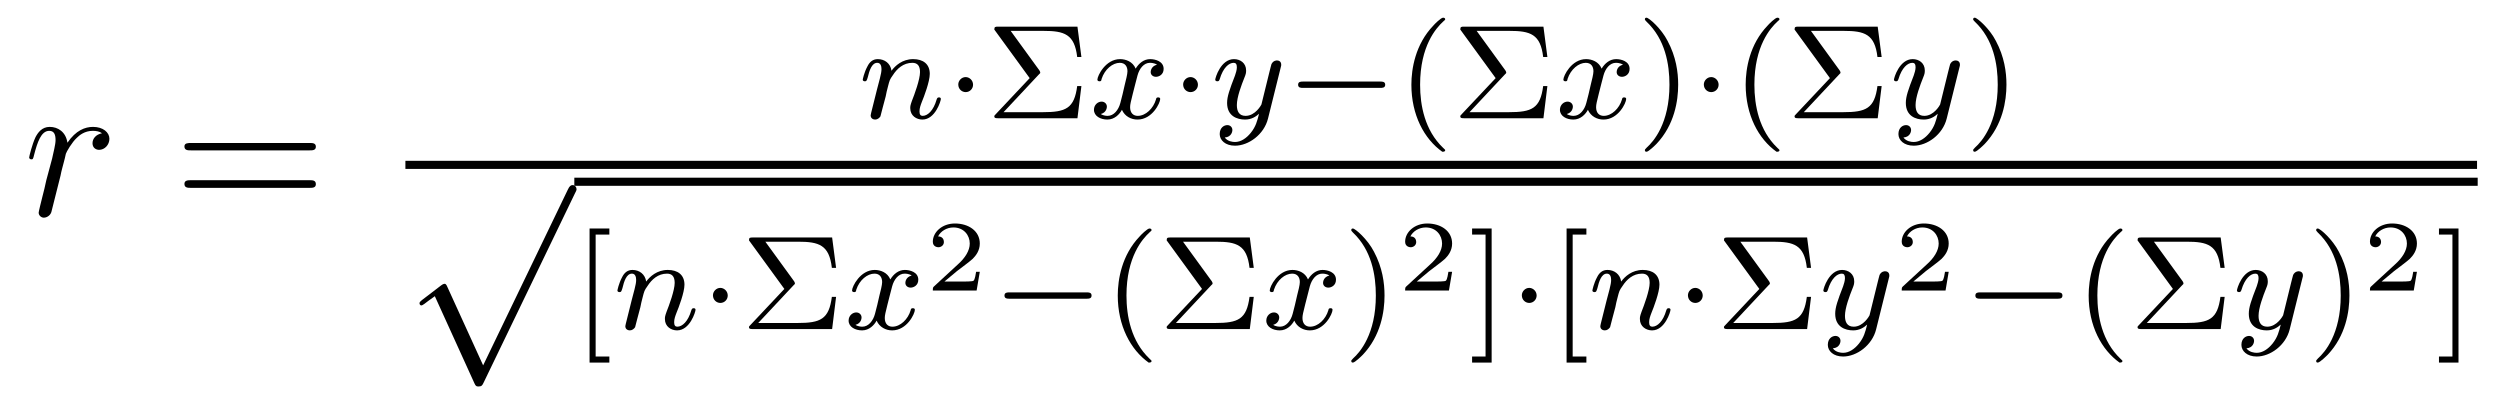 <?xml version='1.0'?>
<!-- This file was generated by dvisvgm 1.9.2 -->
<svg height='24pt' version='1.1' viewBox='0 -24 148 24' width='148pt' xmlns='http://www.w3.org/2000/svg' xmlns:xlink='http://www.w3.org/1999/xlink'>
<g id='page1'>
<g transform='matrix(1 0 0 1 -127 643)'>
<path d='M133.039 -659.113C132.664 -659.035 132.477 -658.785 132.477 -658.52C132.477 -658.238 132.695 -658.129 132.867 -658.129C133.195 -658.129 133.477 -658.426 133.477 -658.785C133.477 -659.16 133.102 -659.488 132.508 -659.488C132.039 -659.488 131.492 -659.285 130.992 -658.551C130.898 -659.191 130.43 -659.488 129.945 -659.488C129.477 -659.488 129.242 -659.145 129.102 -658.879C128.898 -658.441 128.727 -657.738 128.727 -657.676C128.727 -657.629 128.773 -657.566 128.852 -657.566C128.945 -657.566 128.961 -657.582 129.023 -657.848C129.211 -658.566 129.43 -659.254 129.914 -659.254C130.195 -659.254 130.289 -659.051 130.289 -658.707C130.289 -658.441 130.164 -657.988 130.086 -657.613L129.742 -656.332C129.695 -656.098 129.57 -655.566 129.508 -655.348C129.43 -655.035 129.289 -654.473 129.289 -654.41C129.289 -654.254 129.43 -654.113 129.602 -654.113C129.727 -654.113 129.961 -654.207 130.039 -654.441C130.07 -654.535 130.508 -656.332 130.586 -656.613C130.633 -656.879 130.711 -657.129 130.773 -657.379C130.82 -657.551 130.867 -657.738 130.898 -657.894C130.93 -658.004 131.258 -658.582 131.555 -658.848C131.695 -658.988 132.008 -659.254 132.492 -659.254C132.695 -659.254 132.883 -659.223 133.039 -659.113ZM133.676 -654.238' fill-rule='evenodd'/>
<path d='M145.324 -658.098C145.496 -658.098 145.699 -658.098 145.699 -658.316C145.699 -658.535 145.496 -658.535 145.324 -658.535H138.309C138.137 -658.535 137.918 -658.535 137.918 -658.332C137.918 -658.098 138.121 -658.098 138.309 -658.098H145.324ZM145.324 -655.879C145.496 -655.879 145.699 -655.879 145.699 -656.098C145.699 -656.332 145.496 -656.332 145.324 -656.332H138.309C138.137 -656.332 137.918 -656.332 137.918 -656.113C137.918 -655.879 138.121 -655.879 138.309 -655.879H145.324ZM146.394 -654.238' fill-rule='evenodd'/>
<path d='M179.434 -661.297C179.449 -661.422 179.527 -661.719 179.559 -661.844C179.668 -662.266 179.668 -662.281 179.856 -662.547C180.105 -662.937 180.48 -663.281 181.012 -663.281C181.309 -663.281 181.465 -663.109 181.465 -662.734C181.465 -662.297 181.137 -661.406 180.981 -661.016C180.887 -660.75 180.887 -660.703 180.887 -660.594C180.887 -660.141 181.262 -659.922 181.605 -659.922C182.371 -659.922 182.699 -661.031 182.699 -661.141C182.699 -661.219 182.637 -661.234 182.59 -661.234C182.496 -661.234 182.481 -661.188 182.449 -661.109C182.262 -660.453 181.918 -660.141 181.621 -660.141C181.496 -660.141 181.434 -660.219 181.434 -660.406C181.434 -660.594 181.496 -660.766 181.574 -660.969C181.699 -661.266 182.043 -662.172 182.043 -662.625C182.043 -663.219 181.637 -663.5 181.059 -663.5C180.418 -663.5 179.996 -663.109 179.777 -662.812C179.715 -663.25 179.371 -663.5 178.965 -663.5C178.668 -663.5 178.48 -663.328 178.356 -663.078C178.152 -662.703 178.074 -662.297 178.074 -662.281C178.074 -662.219 178.137 -662.187 178.199 -662.187C178.293 -662.187 178.309 -662.219 178.371 -662.422C178.465 -662.812 178.605 -663.281 178.934 -663.281C179.137 -663.281 179.184 -663.078 179.184 -662.906C179.184 -662.766 179.152 -662.609 179.09 -662.359C179.074 -662.281 178.949 -661.812 178.918 -661.703L178.621 -660.516C178.59 -660.391 178.543 -660.203 178.543 -660.172C178.543 -659.984 178.699 -659.922 178.809 -659.922C178.949 -659.922 179.059 -660.016 179.121 -660.109C179.137 -660.156 179.199 -660.422 179.246 -660.594L179.434 -661.297ZM182.996 -660' fill-rule='evenodd'/>
<path d='M184.605 -661.984C184.605 -662.25 184.387 -662.437 184.168 -662.437C183.918 -662.437 183.73 -662.219 183.73 -662C183.73 -661.719 183.949 -661.547 184.168 -661.547C184.418 -661.547 184.605 -661.75 184.605 -661.984ZM185.394 -660' fill-rule='evenodd'/>
<path d='M188.488 -662.578C188.582 -662.656 188.582 -662.672 188.582 -662.719C188.582 -662.75 188.551 -662.797 188.535 -662.828L186.832 -665.172H188.769C190.004 -665.172 190.613 -664.984 190.77 -663.625H191.019L190.785 -665.422H186.098C185.926 -665.422 185.863 -665.422 185.863 -665.25L187.957 -662.375L185.957 -660.25C185.879 -660.172 185.863 -660.156 185.863 -660.109C185.863 -660 185.973 -660 186.098 -660H190.785L191.019 -661.906H190.77C190.598 -660.578 190.098 -660.359 188.738 -660.359H186.41L188.488 -662.578ZM191.512 -660' fill-rule='evenodd'/>
<path d='M195.496 -663.172C195.137 -663.078 195.121 -662.781 195.121 -662.734C195.121 -662.562 195.262 -662.453 195.433 -662.453C195.606 -662.453 195.887 -662.578 195.887 -662.922C195.887 -663.375 195.386 -663.5 195.09 -663.5C194.714 -663.5 194.418 -663.25 194.231 -662.937C194.058 -663.359 193.637 -663.5 193.308 -663.5C192.449 -663.5 191.965 -662.516 191.965 -662.281C191.965 -662.219 192.028 -662.187 192.09 -662.187C192.184 -662.187 192.199 -662.219 192.215 -662.328C192.402 -662.906 192.871 -663.281 193.292 -663.281C193.606 -663.281 193.746 -663.063 193.746 -662.781C193.746 -662.609 193.652 -662.25 193.59 -662C193.543 -661.766 193.372 -661.062 193.325 -660.906C193.214 -660.484 192.934 -660.141 192.575 -660.141C192.542 -660.141 192.324 -660.141 192.168 -660.25C192.527 -660.344 192.527 -660.672 192.527 -660.687C192.527 -660.859 192.386 -660.984 192.215 -660.984C191.996 -660.984 191.762 -660.797 191.762 -660.5C191.762 -660.125 192.152 -659.922 192.558 -659.922C192.98 -659.922 193.277 -660.234 193.418 -660.5C193.59 -660.109 193.964 -659.922 194.34 -659.922C195.215 -659.922 195.684 -660.906 195.684 -661.141C195.684 -661.219 195.622 -661.234 195.559 -661.234C195.464 -661.234 195.449 -661.188 195.433 -661.109C195.277 -660.578 194.825 -660.141 194.356 -660.141C194.09 -660.141 193.902 -660.312 193.902 -660.656C193.902 -660.813 193.949 -661 194.058 -661.437C194.122 -661.672 194.293 -662.375 194.34 -662.531C194.449 -662.937 194.714 -663.281 195.074 -663.281C195.121 -663.281 195.324 -663.281 195.496 -663.172ZM196.309 -660' fill-rule='evenodd'/>
<path d='M197.918 -661.984C197.918 -662.25 197.699 -662.437 197.48 -662.437C197.231 -662.437 197.042 -662.219 197.042 -662C197.042 -661.719 197.262 -661.547 197.48 -661.547C197.73 -661.547 197.918 -661.75 197.918 -661.984ZM198.707 -660' fill-rule='evenodd'/>
<path d='M202.817 -663C202.848 -663.109 202.848 -663.125 202.848 -663.172C202.848 -663.375 202.692 -663.422 202.597 -663.422C202.566 -663.422 202.379 -663.422 202.27 -663.203C202.254 -663.172 202.192 -662.891 202.145 -662.719L201.676 -660.813C201.66 -660.781 201.317 -660.141 200.738 -660.141C200.347 -660.141 200.222 -660.422 200.222 -660.781C200.222 -661.25 200.489 -661.953 200.676 -662.422C200.754 -662.609 200.77 -662.688 200.77 -662.828C200.77 -663.266 200.425 -663.5 200.051 -663.5C199.27 -663.5 198.942 -662.391 198.942 -662.281C198.942 -662.219 199.004 -662.187 199.067 -662.187C199.16 -662.187 199.176 -662.234 199.207 -662.313C199.41 -663 199.754 -663.281 200.035 -663.281C200.16 -663.281 200.222 -663.203 200.222 -663.016C200.222 -662.859 200.16 -662.672 200.113 -662.531C199.786 -661.687 199.644 -661.281 199.644 -660.906C199.644 -660.125 200.238 -659.922 200.707 -659.922C201.082 -659.922 201.348 -660.094 201.535 -660.266C201.426 -659.828 201.348 -659.516 201.05 -659.141C200.785 -658.812 200.458 -658.594 200.113 -658.594C199.973 -658.594 199.675 -658.625 199.504 -658.859C199.926 -658.891 199.957 -659.25 199.957 -659.297C199.957 -659.484 199.817 -659.594 199.66 -659.594C199.472 -659.594 199.207 -659.453 199.207 -659.062C199.207 -658.703 199.535 -658.375 200.113 -658.375C200.91 -658.375 201.832 -659.031 202.067 -659.984L202.817 -663ZM202.907 -660' fill-rule='evenodd'/>
<path d='M208.708 -661.797C208.832 -661.797 209.004 -661.797 209.004 -661.984C209.004 -662.172 208.832 -662.172 208.708 -662.172H204.144C204.019 -662.172 203.848 -662.172 203.848 -661.984C203.848 -661.797 204.019 -661.797 204.144 -661.797H208.708ZM209.742 -660' fill-rule='evenodd'/>
<path d='M212.383 -658.016C212.446 -658.016 212.555 -658.016 212.555 -658.109C212.555 -658.141 212.539 -658.141 212.43 -658.25C211.351 -659.281 211.07 -660.75 211.07 -661.984C211.07 -664.281 212.023 -665.344 212.43 -665.719C212.539 -665.812 212.555 -665.828 212.555 -665.859C212.555 -665.906 212.524 -665.953 212.43 -665.953C212.305 -665.953 211.914 -665.562 211.852 -665.484C210.79 -664.375 210.554 -662.937 210.554 -661.984C210.554 -660.203 211.304 -658.781 212.383 -658.016ZM216.074 -662.578C216.168 -662.656 216.168 -662.672 216.168 -662.719C216.168 -662.75 216.137 -662.797 216.121 -662.828L214.418 -665.172H216.355C217.59 -665.172 218.2 -664.984 218.356 -663.625H218.605L218.371 -665.422H213.684C213.511 -665.422 213.449 -665.422 213.449 -665.25L215.543 -662.375L213.542 -660.25C213.464 -660.172 213.449 -660.156 213.449 -660.109C213.449 -660 213.559 -660 213.684 -660H218.371L218.605 -661.906H218.356C218.184 -660.578 217.684 -660.359 216.324 -660.359H213.996L216.074 -662.578ZM219.097 -660' fill-rule='evenodd'/>
<path d='M223.082 -663.172C222.722 -663.078 222.707 -662.781 222.707 -662.734C222.707 -662.562 222.847 -662.453 223.02 -662.453C223.192 -662.453 223.472 -662.578 223.472 -662.922C223.472 -663.375 222.973 -663.5 222.676 -663.5C222.301 -663.5 222.004 -663.25 221.816 -662.937C221.645 -663.359 221.222 -663.5 220.895 -663.5C220.036 -663.5 219.551 -662.516 219.551 -662.281C219.551 -662.219 219.613 -662.187 219.676 -662.187C219.769 -662.187 219.785 -662.219 219.8 -662.328C219.989 -662.906 220.457 -663.281 220.879 -663.281C221.191 -663.281 221.332 -663.063 221.332 -662.781C221.332 -662.609 221.238 -662.25 221.176 -662C221.129 -661.766 220.957 -661.062 220.91 -660.906C220.801 -660.484 220.519 -660.141 220.16 -660.141C220.129 -660.141 219.91 -660.141 219.754 -660.25C220.114 -660.344 220.114 -660.672 220.114 -660.687C220.114 -660.859 219.973 -660.984 219.8 -660.984C219.582 -660.984 219.348 -660.797 219.348 -660.5C219.348 -660.125 219.738 -659.922 220.145 -659.922C220.566 -659.922 220.864 -660.234 221.004 -660.5C221.176 -660.109 221.551 -659.922 221.926 -659.922C222.8 -659.922 223.27 -660.906 223.27 -661.141C223.27 -661.219 223.207 -661.234 223.145 -661.234C223.051 -661.234 223.036 -661.188 223.02 -661.109C222.863 -660.578 222.41 -660.141 221.941 -660.141C221.676 -660.141 221.489 -660.312 221.489 -660.656C221.489 -660.813 221.536 -661 221.645 -661.437C221.707 -661.672 221.879 -662.375 221.926 -662.531C222.035 -662.937 222.301 -663.281 222.66 -663.281C222.707 -663.281 222.91 -663.281 223.082 -663.172ZM223.895 -660' fill-rule='evenodd'/>
<path d='M226.348 -661.984C226.348 -662.734 226.223 -663.641 225.722 -664.578C225.348 -665.313 224.614 -665.953 224.473 -665.953C224.394 -665.953 224.378 -665.906 224.378 -665.859C224.378 -665.828 224.378 -665.812 224.473 -665.719C225.582 -664.672 225.832 -663.203 225.832 -661.984C225.832 -659.703 224.894 -658.625 224.489 -658.266C224.378 -658.156 224.378 -658.141 224.378 -658.109C224.378 -658.062 224.394 -658.016 224.473 -658.016C224.598 -658.016 225.004 -658.422 225.066 -658.484C226.129 -659.609 226.348 -661.031 226.348 -661.984ZM227.132 -660' fill-rule='evenodd'/>
<path d='M228.742 -661.984C228.742 -662.25 228.523 -662.437 228.305 -662.437C228.055 -662.437 227.867 -662.219 227.867 -662C227.867 -661.719 228.086 -661.547 228.305 -661.547C228.554 -661.547 228.742 -661.75 228.742 -661.984ZM229.531 -660' fill-rule='evenodd'/>
<path d='M232.172 -658.016C232.235 -658.016 232.344 -658.016 232.344 -658.109C232.344 -658.141 232.328 -658.141 232.219 -658.25C231.14 -659.281 230.86 -660.75 230.86 -661.984C230.86 -664.281 231.812 -665.344 232.219 -665.719C232.328 -665.812 232.344 -665.828 232.344 -665.859C232.344 -665.906 232.313 -665.953 232.219 -665.953C232.093 -665.953 231.703 -665.562 231.641 -665.484C230.578 -664.375 230.344 -662.937 230.344 -661.984C230.344 -660.203 231.094 -658.781 232.172 -658.016ZM235.864 -662.578C235.957 -662.656 235.957 -662.672 235.957 -662.719C235.957 -662.75 235.926 -662.797 235.91 -662.828L234.208 -665.172H236.144C237.379 -665.172 237.989 -664.984 238.145 -663.625H238.394L238.16 -665.422H233.473C233.3 -665.422 233.238 -665.422 233.238 -665.25L235.332 -662.375L233.332 -660.25C233.254 -660.172 233.238 -660.156 233.238 -660.109C233.238 -660 233.347 -660 233.473 -660H238.16L238.394 -661.906H238.145C237.973 -660.578 237.473 -660.359 236.113 -660.359H233.785L235.864 -662.578ZM238.886 -660' fill-rule='evenodd'/>
<path d='M242.996 -663C243.028 -663.109 243.028 -663.125 243.028 -663.172C243.028 -663.375 242.872 -663.422 242.777 -663.422C242.746 -663.422 242.558 -663.422 242.449 -663.203C242.434 -663.172 242.371 -662.891 242.324 -662.719L241.855 -660.813C241.84 -660.781 241.496 -660.141 240.918 -660.141C240.527 -660.141 240.402 -660.422 240.402 -660.781C240.402 -661.25 240.668 -661.953 240.856 -662.422C240.934 -662.609 240.949 -662.688 240.949 -662.828C240.949 -663.266 240.606 -663.5 240.23 -663.5C239.449 -663.5 239.122 -662.391 239.122 -662.281C239.122 -662.219 239.184 -662.187 239.246 -662.187C239.34 -662.187 239.356 -662.234 239.387 -662.313C239.59 -663 239.934 -663.281 240.215 -663.281C240.34 -663.281 240.402 -663.203 240.402 -663.016C240.402 -662.859 240.34 -662.672 240.293 -662.531C239.965 -661.687 239.825 -661.281 239.825 -660.906C239.825 -660.125 240.418 -659.922 240.887 -659.922C241.261 -659.922 241.528 -660.094 241.715 -660.266C241.606 -659.828 241.528 -659.516 241.23 -659.141C240.965 -658.812 240.637 -658.594 240.293 -658.594C240.152 -658.594 239.856 -658.625 239.683 -658.859C240.106 -658.891 240.137 -659.25 240.137 -659.297C240.137 -659.484 239.996 -659.594 239.84 -659.594C239.652 -659.594 239.387 -659.453 239.387 -659.062C239.387 -658.703 239.714 -658.375 240.293 -658.375C241.09 -658.375 242.011 -659.031 242.246 -659.984L242.996 -663ZM243.086 -660' fill-rule='evenodd'/>
<path d='M245.782 -661.984C245.782 -662.734 245.657 -663.641 245.156 -664.578C244.781 -665.313 244.046 -665.953 243.906 -665.953C243.828 -665.953 243.812 -665.906 243.812 -665.859C243.812 -665.828 243.812 -665.812 243.906 -665.719C245.016 -664.672 245.266 -663.203 245.266 -661.984C245.266 -659.703 244.328 -658.625 243.922 -658.266C243.812 -658.156 243.812 -658.141 243.812 -658.109C243.812 -658.062 243.828 -658.016 243.906 -658.016C244.031 -658.016 244.438 -658.422 244.5 -658.484C245.562 -659.609 245.782 -661.031 245.782 -661.984ZM246.566 -660' fill-rule='evenodd'/>
<path d='M151 -657H273.641V-657.48H151'/>
<path d='M155.602 -645.371L153.492 -649.996C153.414 -650.199 153.352 -650.199 153.32 -650.199C153.305 -650.199 153.242 -650.199 153.117 -650.106L151.992 -649.246C151.836 -649.121 151.836 -649.09 151.836 -649.043C151.836 -648.996 151.867 -648.918 151.945 -648.918C152.023 -648.918 152.227 -649.09 152.352 -649.184C152.43 -649.246 152.602 -649.371 152.742 -649.465L155.086 -644.309C155.164 -644.121 155.227 -644.121 155.336 -644.121C155.508 -644.121 155.555 -644.184 155.633 -644.355L161.039 -655.559C161.133 -655.731 161.133 -655.777 161.133 -655.793C161.133 -655.918 161.039 -656.043 160.898 -656.043C160.789 -656.043 160.711 -655.98 160.617 -655.777L155.602 -645.371ZM160.918 -655.559' fill-rule='evenodd'/>
<path d='M161 -656H273.679V-656.481H161'/>
<path d='M163.074 -645.535V-645.894H162.262V-653.113H163.074V-653.473H161.902V-645.535H163.074ZM163.316 -647.52' fill-rule='evenodd'/>
<path d='M164.91 -648.816C164.926 -648.941 165.004 -649.238 165.035 -649.363C165.144 -649.785 165.144 -649.801 165.332 -650.066C165.582 -650.457 165.957 -650.801 166.488 -650.801C166.785 -650.801 166.941 -650.629 166.941 -650.254C166.941 -649.816 166.613 -648.926 166.457 -648.535C166.363 -648.27 166.363 -648.223 166.363 -648.113C166.363 -647.66 166.738 -647.441 167.082 -647.441C167.848 -647.441 168.176 -648.551 168.176 -648.66C168.176 -648.738 168.113 -648.754 168.066 -648.754C167.973 -648.754 167.957 -648.707 167.926 -648.629C167.738 -647.973 167.394 -647.66 167.098 -647.66C166.973 -647.66 166.91 -647.738 166.91 -647.926C166.91 -648.113 166.973 -648.285 167.051 -648.488C167.176 -648.785 167.52 -649.691 167.52 -650.145C167.52 -650.738 167.113 -651.02 166.535 -651.02C165.894 -651.02 165.473 -650.629 165.254 -650.332C165.191 -650.769 164.848 -651.02 164.441 -651.02C164.145 -651.02 163.957 -650.848 163.832 -650.598C163.629 -650.223 163.551 -649.816 163.551 -649.801C163.551 -649.738 163.613 -649.707 163.676 -649.707C163.77 -649.707 163.785 -649.738 163.848 -649.941C163.941 -650.332 164.082 -650.801 164.41 -650.801C164.613 -650.801 164.66 -650.598 164.66 -650.426C164.66 -650.285 164.629 -650.129 164.566 -649.879C164.551 -649.801 164.426 -649.332 164.394 -649.223L164.098 -648.035C164.066 -647.91 164.019 -647.723 164.019 -647.691C164.019 -647.504 164.176 -647.441 164.285 -647.441C164.426 -647.441 164.535 -647.535 164.598 -647.629C164.613 -647.676 164.676 -647.941 164.723 -648.113L164.91 -648.816ZM168.473 -647.52' fill-rule='evenodd'/>
<path d='M170.082 -649.504C170.082 -649.77 169.863 -649.957 169.644 -649.957C169.395 -649.957 169.207 -649.738 169.207 -649.52C169.207 -649.238 169.426 -649.066 169.644 -649.066C169.895 -649.066 170.082 -649.269 170.082 -649.504ZM170.871 -647.52' fill-rule='evenodd'/>
<path d='M173.965 -650.098C174.059 -650.176 174.059 -650.191 174.059 -650.238C174.059 -650.27 174.027 -650.316 174.012 -650.348L172.309 -652.691H174.246C175.48 -652.691 176.09 -652.504 176.246 -651.144H176.496L176.262 -652.941H171.574C171.402 -652.941 171.34 -652.941 171.34 -652.77L173.434 -649.895L171.434 -647.769C171.355 -647.691 171.34 -647.676 171.34 -647.629C171.34 -647.52 171.449 -647.52 171.574 -647.52H176.262L176.496 -649.426H176.246C176.074 -648.098 175.574 -647.879 174.215 -647.879H171.887L173.965 -650.098ZM176.988 -647.52' fill-rule='evenodd'/>
<path d='M180.973 -650.691C180.613 -650.598 180.598 -650.301 180.598 -650.254C180.598 -650.082 180.738 -649.973 180.91 -649.973C181.082 -649.973 181.363 -650.098 181.363 -650.441C181.363 -650.895 180.863 -651.02 180.566 -651.02C180.191 -651.02 179.895 -650.769 179.707 -650.457C179.535 -650.879 179.113 -651.02 178.785 -651.02C177.926 -651.02 177.441 -650.035 177.441 -649.801C177.441 -649.738 177.504 -649.707 177.566 -649.707C177.66 -649.707 177.676 -649.738 177.691 -649.848C177.879 -650.426 178.348 -650.801 178.77 -650.801C179.082 -650.801 179.223 -650.582 179.223 -650.301C179.223 -650.129 179.129 -649.77 179.066 -649.52C179.019 -649.285 178.848 -648.582 178.801 -648.426C178.691 -648.004 178.41 -647.66 178.051 -647.66C178.02 -647.66 177.801 -647.66 177.645 -647.769C178.004 -647.863 178.004 -648.191 178.004 -648.207C178.004 -648.379 177.863 -648.504 177.691 -648.504C177.473 -648.504 177.238 -648.316 177.238 -648.02C177.238 -647.645 177.629 -647.441 178.035 -647.441C178.457 -647.441 178.754 -647.754 178.895 -648.02C179.066 -647.629 179.441 -647.441 179.816 -647.441C180.691 -647.441 181.16 -648.426 181.16 -648.66C181.16 -648.738 181.098 -648.754 181.035 -648.754C180.941 -648.754 180.926 -648.707 180.91 -648.629C180.754 -648.098 180.301 -647.66 179.832 -647.66C179.566 -647.66 179.379 -647.832 179.379 -648.176C179.379 -648.332 179.426 -648.519 179.535 -648.957C179.598 -649.191 179.769 -649.895 179.816 -650.051C179.926 -650.457 180.191 -650.801 180.551 -650.801C180.598 -650.801 180.801 -650.801 180.973 -650.691ZM181.785 -647.52' fill-rule='evenodd'/>
<path d='M185.004 -650.91H184.785C184.77 -650.832 184.723 -650.441 184.629 -650.379C184.582 -650.332 184.098 -650.332 184.02 -650.332H182.91L183.66 -650.957C183.863 -651.113 184.395 -651.504 184.582 -651.676C184.77 -651.863 185.004 -652.16 185.004 -652.582C185.004 -653.332 184.332 -653.769 183.535 -653.769C182.769 -653.769 182.223 -653.254 182.223 -652.691C182.223 -652.395 182.488 -652.363 182.551 -652.363C182.707 -652.363 182.879 -652.473 182.879 -652.676C182.879 -652.816 182.801 -653.004 182.535 -653.004C182.676 -653.301 183.035 -653.535 183.441 -653.535C184.066 -653.535 184.41 -653.066 184.41 -652.582C184.41 -652.16 184.129 -651.723 183.707 -651.348L182.301 -650.051C182.238 -649.988 182.223 -649.988 182.223 -649.801H184.816L185.004 -650.91ZM185.398 -649.801' fill-rule='evenodd'/>
<path d='M191.324 -649.316C191.449 -649.316 191.621 -649.316 191.621 -649.504C191.621 -649.691 191.449 -649.691 191.324 -649.691H186.762C186.637 -649.691 186.465 -649.691 186.465 -649.504C186.465 -649.316 186.637 -649.316 186.762 -649.316H191.324ZM192.359 -647.52' fill-rule='evenodd'/>
<path d='M195 -645.535C195.062 -645.535 195.172 -645.535 195.172 -645.629C195.172 -645.66 195.156 -645.66 195.047 -645.77C193.969 -646.801 193.687 -648.27 193.687 -649.504C193.687 -651.801 194.641 -652.863 195.047 -653.238C195.156 -653.332 195.172 -653.348 195.172 -653.379C195.172 -653.426 195.14 -653.473 195.047 -653.473C194.922 -653.473 194.531 -653.082 194.468 -653.004C193.406 -651.894 193.172 -650.457 193.172 -649.504C193.172 -647.723 193.922 -646.301 195 -645.535ZM198.691 -650.098C198.785 -650.176 198.785 -650.191 198.785 -650.238C198.785 -650.27 198.754 -650.316 198.738 -650.348L197.035 -652.691H198.973C200.207 -652.691 200.816 -652.504 200.972 -651.144H201.223L200.988 -652.941H196.301C196.129 -652.941 196.067 -652.941 196.067 -652.77L198.16 -649.895L196.16 -647.769C196.082 -647.691 196.067 -647.676 196.067 -647.629C196.067 -647.52 196.176 -647.52 196.301 -647.52H200.988L201.223 -649.426H200.972C200.801 -648.098 200.3 -647.879 198.942 -647.879H196.613L198.691 -650.098ZM201.715 -647.52' fill-rule='evenodd'/>
<path d='M205.699 -650.691C205.34 -650.598 205.325 -650.301 205.325 -650.254C205.325 -650.082 205.465 -649.973 205.637 -649.973S206.09 -650.098 206.09 -650.441C206.09 -650.895 205.59 -651.02 205.292 -651.02C204.918 -651.02 204.622 -650.769 204.433 -650.457C204.262 -650.879 203.84 -651.02 203.512 -651.02C202.652 -651.02 202.168 -650.035 202.168 -649.801C202.168 -649.738 202.23 -649.707 202.292 -649.707C202.387 -649.707 202.403 -649.738 202.418 -649.848C202.606 -650.426 203.075 -650.801 203.496 -650.801C203.809 -650.801 203.95 -650.582 203.95 -650.301C203.95 -650.129 203.856 -649.77 203.792 -649.52C203.746 -649.285 203.574 -648.582 203.527 -648.426C203.418 -648.004 203.137 -647.66 202.777 -647.66C202.746 -647.66 202.528 -647.66 202.372 -647.769C202.73 -647.863 202.73 -648.191 202.73 -648.207C202.73 -648.379 202.59 -648.504 202.418 -648.504C202.199 -648.504 201.965 -648.316 201.965 -648.02C201.965 -647.645 202.356 -647.441 202.762 -647.441C203.184 -647.441 203.48 -647.754 203.621 -648.02C203.792 -647.629 204.168 -647.441 204.542 -647.441C205.418 -647.441 205.886 -648.426 205.886 -648.66C205.886 -648.738 205.824 -648.754 205.762 -648.754C205.668 -648.754 205.652 -648.707 205.637 -648.629C205.481 -648.098 205.027 -647.66 204.559 -647.66C204.293 -647.66 204.106 -647.832 204.106 -648.176C204.106 -648.332 204.152 -648.519 204.262 -648.957C204.324 -649.191 204.496 -649.895 204.542 -650.051C204.653 -650.457 204.918 -650.801 205.277 -650.801C205.325 -650.801 205.528 -650.801 205.699 -650.691ZM206.512 -647.52' fill-rule='evenodd'/>
<path d='M208.964 -649.504C208.964 -650.254 208.84 -651.16 208.34 -652.098C207.965 -652.832 207.23 -653.473 207.09 -653.473C207.012 -653.473 206.996 -653.426 206.996 -653.379C206.996 -653.348 206.996 -653.332 207.09 -653.238C208.199 -652.191 208.45 -650.723 208.45 -649.504C208.45 -647.223 207.511 -646.145 207.106 -645.785C206.996 -645.676 206.996 -645.66 206.996 -645.629C206.996 -645.582 207.012 -645.535 207.09 -645.535C207.215 -645.535 207.622 -645.941 207.684 -646.004C208.746 -647.129 208.964 -648.551 208.964 -649.504ZM209.75 -647.52' fill-rule='evenodd'/>
<path d='M212.965 -650.91H212.746C212.73 -650.832 212.683 -650.441 212.59 -650.379C212.543 -650.332 212.059 -650.332 211.98 -650.332H210.871L211.621 -650.957C211.824 -651.113 212.356 -651.504 212.543 -651.676C212.73 -651.863 212.965 -652.16 212.965 -652.582C212.965 -653.332 212.293 -653.769 211.496 -653.769C210.731 -653.769 210.184 -653.254 210.184 -652.691C210.184 -652.395 210.449 -652.363 210.511 -652.363C210.668 -652.363 210.84 -652.473 210.84 -652.676C210.84 -652.816 210.762 -653.004 210.496 -653.004C210.637 -653.301 210.996 -653.535 211.403 -653.535C212.027 -653.535 212.371 -653.066 212.371 -652.582C212.371 -652.16 212.09 -651.723 211.668 -651.348L210.262 -650.051C210.199 -649.988 210.184 -649.988 210.184 -649.801H212.777L212.965 -650.91ZM213.359 -649.801' fill-rule='evenodd'/>
<path d='M215.305 -653.473H214.148V-653.113H214.945V-645.894H214.148V-645.535H215.305V-653.473ZM216.359 -647.52' fill-rule='evenodd'/>
<path d='M217.969 -649.504C217.969 -649.77 217.75 -649.957 217.531 -649.957C217.282 -649.957 217.093 -649.738 217.093 -649.52C217.093 -649.238 217.313 -649.066 217.531 -649.066C217.781 -649.066 217.969 -649.269 217.969 -649.504ZM218.758 -647.52' fill-rule='evenodd'/>
<path d='M220.914 -645.535V-645.894H220.102V-653.113H220.914V-653.473H219.742V-645.535H220.914ZM221.156 -647.52' fill-rule='evenodd'/>
<path d='M222.629 -648.816C222.644 -648.941 222.722 -649.238 222.754 -649.363C222.863 -649.785 222.863 -649.801 223.051 -650.066C223.301 -650.457 223.675 -650.801 224.207 -650.801C224.504 -650.801 224.66 -650.629 224.66 -650.254C224.66 -649.816 224.332 -648.926 224.176 -648.535C224.082 -648.27 224.082 -648.223 224.082 -648.113C224.082 -647.66 224.458 -647.441 224.801 -647.441C225.566 -647.441 225.894 -648.551 225.894 -648.66C225.894 -648.738 225.832 -648.754 225.785 -648.754C225.691 -648.754 225.676 -648.707 225.644 -648.629C225.457 -647.973 225.113 -647.66 224.816 -647.66C224.692 -647.66 224.629 -647.738 224.629 -647.926C224.629 -648.113 224.692 -648.285 224.77 -648.488C224.894 -648.785 225.239 -649.691 225.239 -650.145C225.239 -650.738 224.832 -651.02 224.254 -651.02C223.613 -651.02 223.192 -650.629 222.973 -650.332C222.91 -650.769 222.566 -651.02 222.16 -651.02C221.863 -651.02 221.676 -650.848 221.551 -650.598C221.347 -650.223 221.269 -649.816 221.269 -649.801C221.269 -649.738 221.332 -649.707 221.394 -649.707C221.489 -649.707 221.504 -649.738 221.567 -649.941C221.66 -650.332 221.801 -650.801 222.128 -650.801C222.332 -650.801 222.379 -650.598 222.379 -650.426C222.379 -650.285 222.348 -650.129 222.286 -649.879C222.27 -649.801 222.144 -649.332 222.113 -649.223L221.816 -648.035C221.785 -647.91 221.738 -647.723 221.738 -647.691C221.738 -647.504 221.894 -647.441 222.004 -647.441C222.144 -647.441 222.254 -647.535 222.317 -647.629C222.332 -647.676 222.395 -647.941 222.442 -648.113L222.629 -648.816ZM226.192 -647.52' fill-rule='evenodd'/>
<path d='M227.801 -649.504C227.801 -649.77 227.582 -649.957 227.363 -649.957C227.113 -649.957 226.926 -649.738 226.926 -649.52C226.926 -649.238 227.144 -649.066 227.363 -649.066C227.614 -649.066 227.801 -649.269 227.801 -649.504ZM228.59 -647.52' fill-rule='evenodd'/>
<path d='M231.684 -650.098C231.778 -650.176 231.778 -650.191 231.778 -650.238C231.778 -650.27 231.746 -650.316 231.731 -650.348L230.027 -652.691H231.965C233.2 -652.691 233.809 -652.504 233.965 -651.144H234.215L233.981 -652.941H229.292C229.121 -652.941 229.058 -652.941 229.058 -652.77L231.152 -649.895L229.152 -647.769C229.074 -647.691 229.058 -647.676 229.058 -647.629C229.058 -647.52 229.168 -647.52 229.292 -647.52H233.981L234.215 -649.426H233.965C233.792 -648.098 233.293 -647.879 231.934 -647.879H229.606L231.684 -650.098ZM234.707 -647.52' fill-rule='evenodd'/>
<path d='M238.817 -650.52C238.848 -650.629 238.848 -650.645 238.848 -650.691C238.848 -650.895 238.692 -650.941 238.597 -650.941C238.566 -650.941 238.379 -650.941 238.27 -650.723C238.254 -650.691 238.192 -650.41 238.145 -650.238L237.676 -648.332C237.66 -648.301 237.317 -647.66 236.738 -647.66C236.347 -647.66 236.222 -647.941 236.222 -648.301C236.222 -648.77 236.489 -649.473 236.676 -649.941C236.754 -650.129 236.77 -650.207 236.77 -650.348C236.77 -650.785 236.425 -651.02 236.051 -651.02C235.27 -651.02 234.942 -649.91 234.942 -649.801C234.942 -649.738 235.004 -649.707 235.067 -649.707C235.16 -649.707 235.176 -649.754 235.207 -649.832C235.41 -650.52 235.754 -650.801 236.035 -650.801C236.16 -650.801 236.222 -650.723 236.222 -650.535C236.222 -650.379 236.16 -650.191 236.113 -650.051C235.786 -649.207 235.644 -648.801 235.644 -648.426C235.644 -647.645 236.238 -647.441 236.707 -647.441C237.082 -647.441 237.348 -647.613 237.535 -647.785C237.426 -647.348 237.348 -647.035 237.05 -646.66C236.785 -646.332 236.458 -646.113 236.113 -646.113C235.973 -646.113 235.675 -646.145 235.504 -646.379C235.926 -646.41 235.957 -646.77 235.957 -646.816C235.957 -647.004 235.817 -647.113 235.66 -647.113C235.472 -647.113 235.207 -646.973 235.207 -646.582C235.207 -646.223 235.535 -645.894 236.113 -645.894C236.91 -645.894 237.832 -646.551 238.067 -647.504L238.817 -650.52ZM238.907 -647.52' fill-rule='evenodd'/>
<path d='M242.363 -650.91H242.144C242.129 -650.832 242.082 -650.441 241.988 -650.379C241.942 -650.332 241.457 -650.332 241.379 -650.332H240.27L241.02 -650.957C241.223 -651.113 241.754 -651.504 241.942 -651.676C242.129 -651.863 242.363 -652.16 242.363 -652.582C242.363 -653.332 241.692 -653.769 240.894 -653.769C240.128 -653.769 239.582 -653.254 239.582 -652.691C239.582 -652.395 239.848 -652.363 239.91 -652.363C240.066 -652.363 240.239 -652.473 240.239 -652.676C240.239 -652.816 240.16 -653.004 239.894 -653.004C240.035 -653.301 240.395 -653.535 240.8 -653.535C241.426 -653.535 241.77 -653.066 241.77 -652.582C241.77 -652.16 241.488 -651.723 241.067 -651.348L239.66 -650.051C239.598 -649.988 239.582 -649.988 239.582 -649.801H242.176L242.363 -650.91ZM242.758 -649.801' fill-rule='evenodd'/>
<path d='M248.801 -649.316C248.926 -649.316 249.097 -649.316 249.097 -649.504C249.097 -649.691 248.926 -649.691 248.801 -649.691H244.238C244.114 -649.691 243.942 -649.691 243.942 -649.504C243.942 -649.316 244.114 -649.316 244.238 -649.316H248.801ZM249.836 -647.52' fill-rule='evenodd'/>
<path d='M252.476 -645.535C252.539 -645.535 252.648 -645.535 252.648 -645.629C252.648 -645.66 252.632 -645.66 252.523 -645.77C251.446 -646.801 251.164 -648.27 251.164 -649.504C251.164 -651.801 252.118 -652.863 252.523 -653.238C252.632 -653.332 252.648 -653.348 252.648 -653.379C252.648 -653.426 252.617 -653.473 252.523 -653.473C252.398 -653.473 252.008 -653.082 251.945 -653.004C250.883 -651.894 250.649 -650.457 250.649 -649.504C250.649 -647.723 251.399 -646.301 252.476 -645.535ZM256.168 -650.098C256.261 -650.176 256.261 -650.191 256.261 -650.238C256.261 -650.27 256.23 -650.316 256.214 -650.348L254.512 -652.691H256.45C257.683 -652.691 258.293 -652.504 258.449 -651.144H258.7L258.464 -652.941H253.777C253.606 -652.941 253.543 -652.941 253.543 -652.77L255.637 -649.895L253.637 -647.769C253.559 -647.691 253.543 -647.676 253.543 -647.629C253.543 -647.52 253.652 -647.52 253.777 -647.52H258.464L258.7 -649.426H258.449C258.277 -648.098 257.777 -647.879 256.418 -647.879H254.09L256.168 -650.098ZM259.192 -647.52' fill-rule='evenodd'/>
<path d='M263.3 -650.52C263.332 -650.629 263.332 -650.645 263.332 -650.691C263.332 -650.895 263.176 -650.941 263.082 -650.941C263.051 -650.941 262.864 -650.941 262.754 -650.723C262.739 -650.691 262.675 -650.41 262.628 -650.238L262.16 -648.332C262.145 -648.301 261.8 -647.66 261.223 -647.66C260.832 -647.66 260.707 -647.941 260.707 -648.301C260.707 -648.77 260.972 -649.473 261.16 -649.941C261.239 -650.129 261.254 -650.207 261.254 -650.348C261.254 -650.785 260.91 -651.02 260.536 -651.02C259.754 -651.02 259.426 -649.91 259.426 -649.801C259.426 -649.738 259.488 -649.707 259.55 -649.707C259.644 -649.707 259.66 -649.754 259.692 -649.832C259.895 -650.52 260.238 -650.801 260.52 -650.801C260.645 -650.801 260.707 -650.723 260.707 -650.535C260.707 -650.379 260.645 -650.191 260.598 -650.051C260.269 -649.207 260.129 -648.801 260.129 -648.426C260.129 -647.645 260.723 -647.441 261.192 -647.441C261.566 -647.441 261.832 -647.613 262.02 -647.785C261.91 -647.348 261.832 -647.035 261.535 -646.66C261.27 -646.332 260.941 -646.113 260.598 -646.113C260.458 -646.113 260.16 -646.145 259.988 -646.379C260.41 -646.41 260.442 -646.77 260.442 -646.816C260.442 -647.004 260.3 -647.113 260.144 -647.113C259.957 -647.113 259.692 -646.973 259.692 -646.582C259.692 -646.223 260.02 -645.894 260.598 -645.894C261.395 -645.894 262.316 -646.551 262.55 -647.504L263.3 -650.52ZM263.39 -647.52' fill-rule='evenodd'/>
<path d='M266.086 -649.504C266.086 -650.254 265.961 -651.16 265.46 -652.098C265.086 -652.832 264.352 -653.473 264.211 -653.473C264.133 -653.473 264.118 -653.426 264.118 -653.379C264.118 -653.348 264.118 -653.332 264.211 -653.238C265.32 -652.191 265.571 -650.723 265.571 -649.504C265.571 -647.223 264.632 -646.145 264.227 -645.785C264.118 -645.676 264.118 -645.66 264.118 -645.629C264.118 -645.582 264.133 -645.535 264.211 -645.535C264.336 -645.535 264.742 -645.941 264.805 -646.004C265.867 -647.129 266.086 -648.551 266.086 -649.504ZM266.872 -647.52' fill-rule='evenodd'/>
<path d='M270.082 -650.91H269.863C269.848 -650.832 269.801 -650.441 269.707 -650.379C269.66 -650.332 269.176 -650.332 269.098 -650.332H267.989L268.739 -650.957C268.942 -651.113 269.473 -651.504 269.66 -651.676C269.848 -651.863 270.082 -652.16 270.082 -652.582C270.082 -653.332 269.41 -653.769 268.613 -653.769C267.847 -653.769 267.301 -653.254 267.301 -652.691C267.301 -652.395 267.566 -652.363 267.629 -652.363C267.785 -652.363 267.958 -652.473 267.958 -652.676C267.958 -652.816 267.878 -653.004 267.613 -653.004C267.754 -653.301 268.114 -653.535 268.519 -653.535C269.144 -653.535 269.489 -653.066 269.489 -652.582C269.489 -652.16 269.207 -651.723 268.786 -651.348L267.379 -650.051C267.317 -649.988 267.301 -649.988 267.301 -649.801H269.894L270.082 -650.91ZM270.476 -649.801' fill-rule='evenodd'/>
<path d='M272.543 -653.473H271.387V-653.113H272.184V-645.894H271.387V-645.535H272.543V-653.473ZM273.598 -647.52' fill-rule='evenodd'/>
</g>
</g>
</svg>
